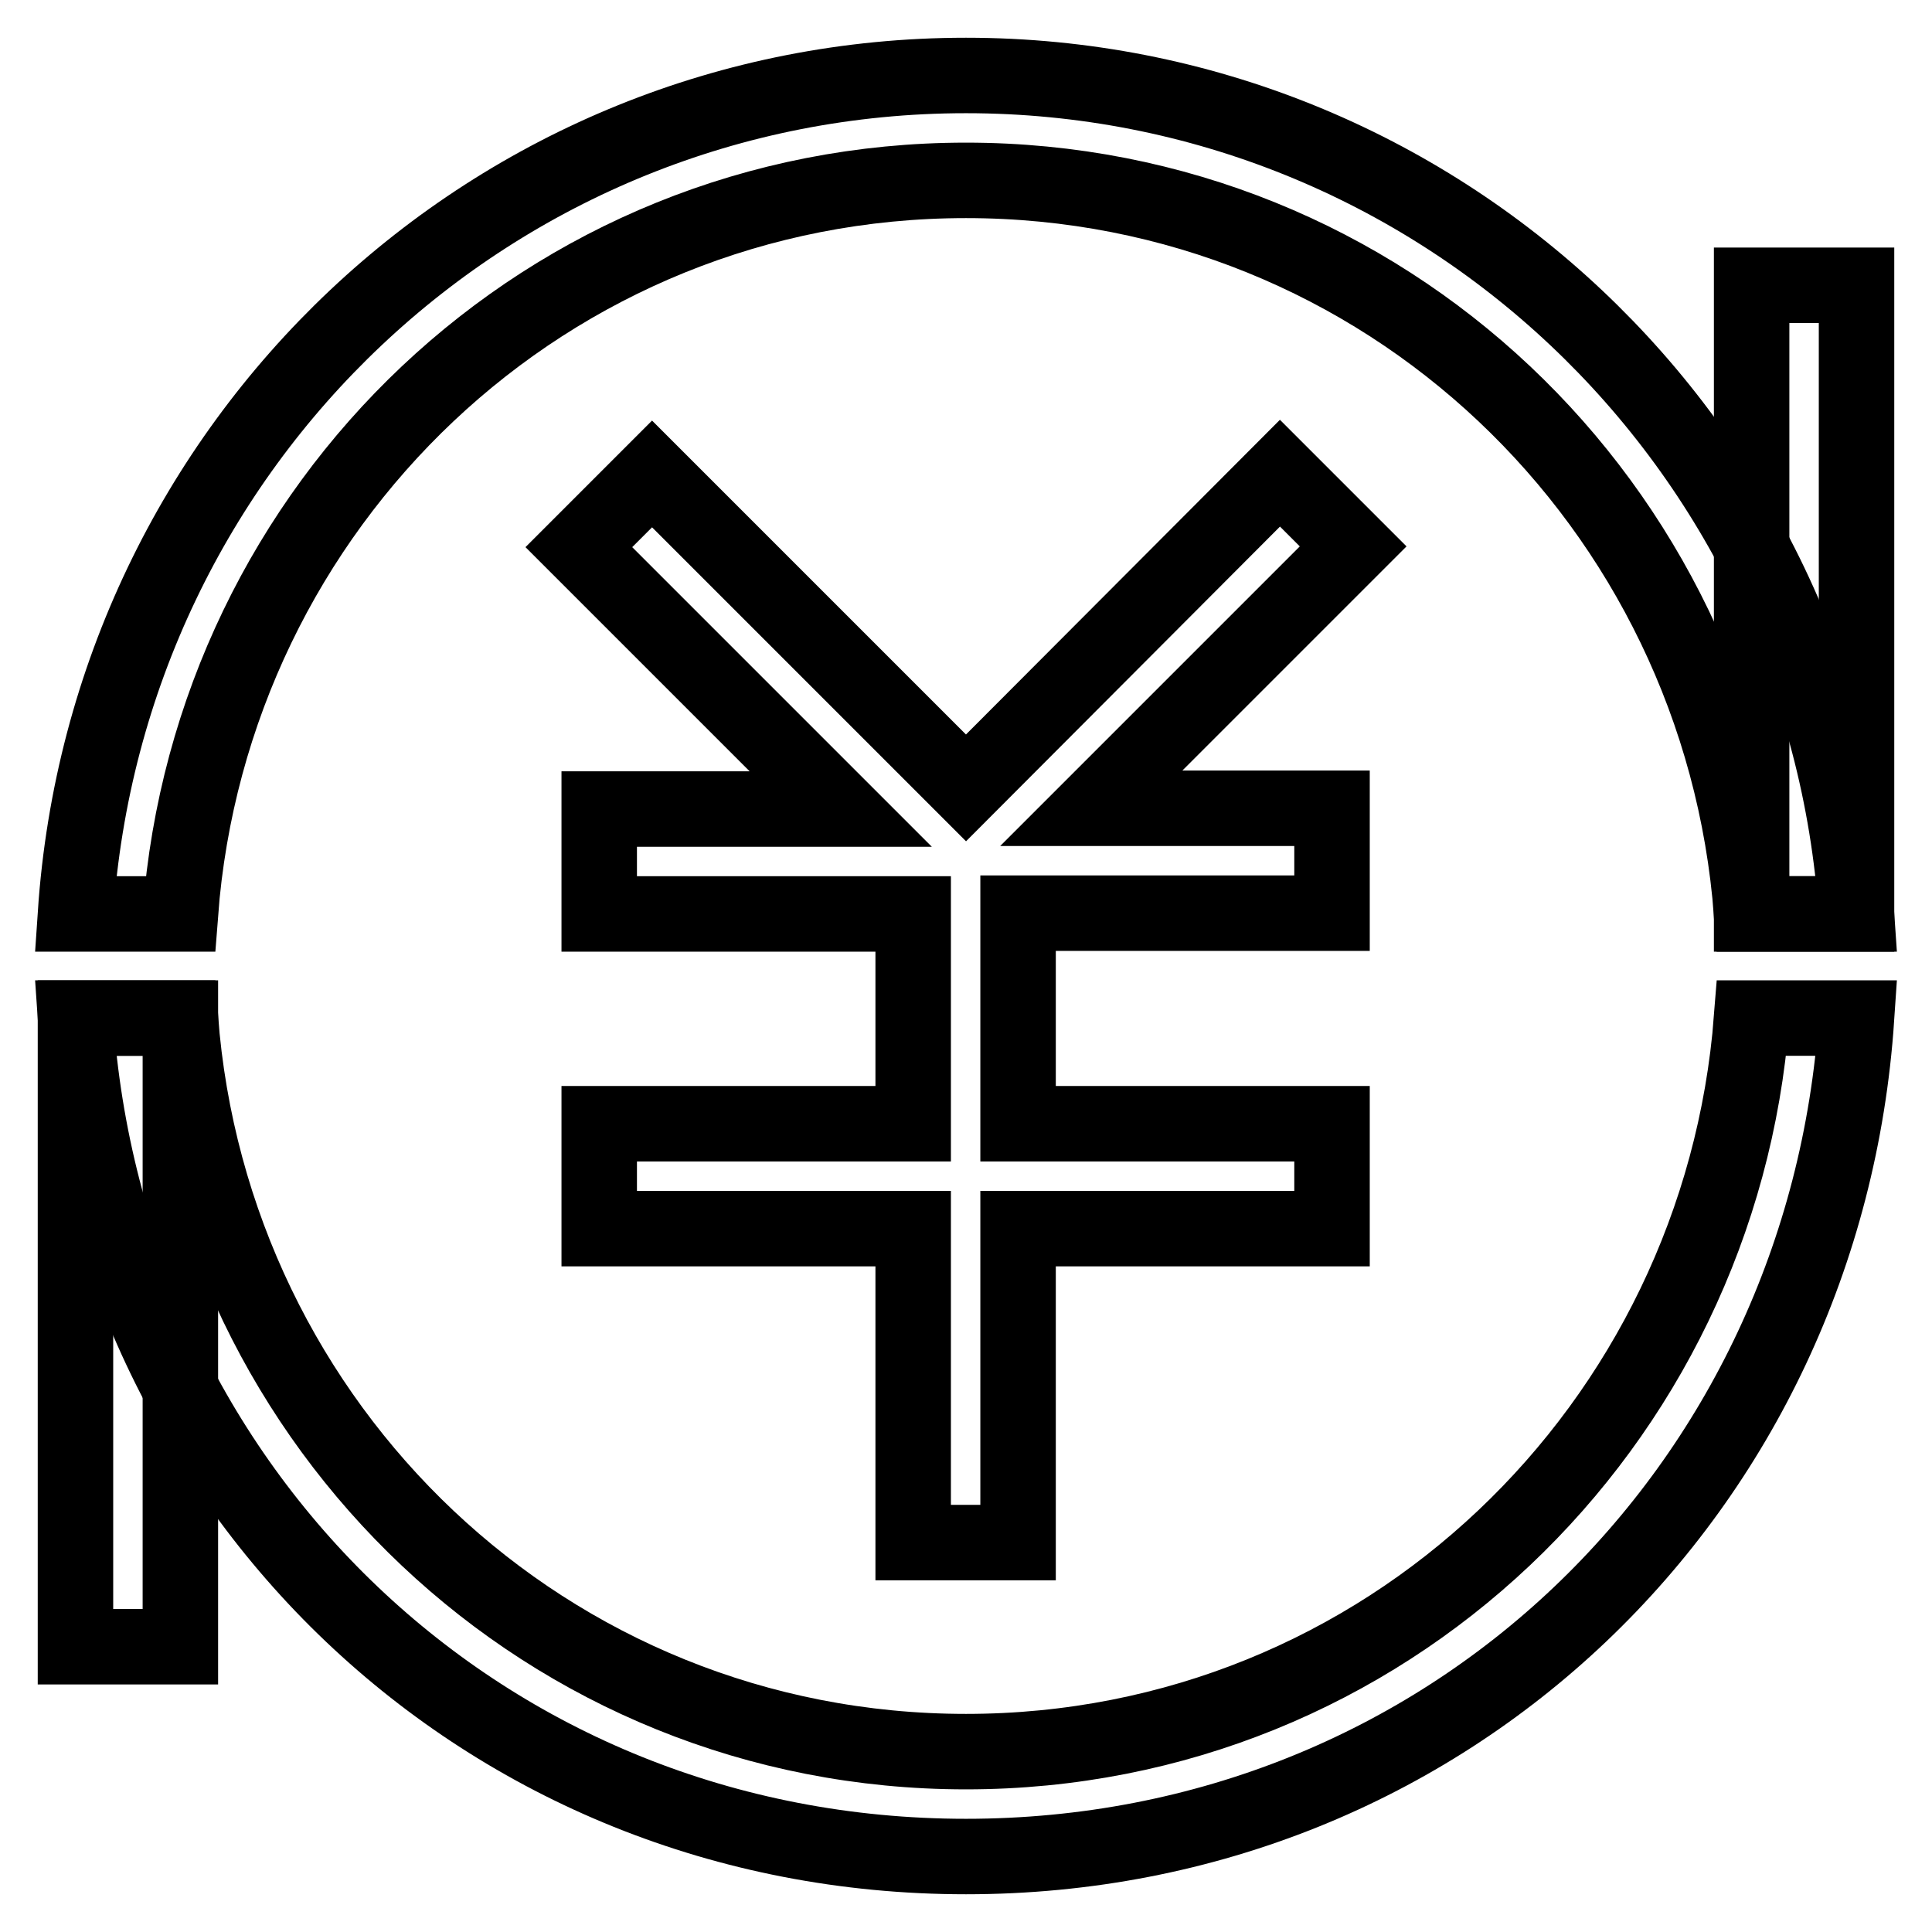<?xml version="1.0" encoding="utf-8"?>
<!-- Svg Vector Icons : http://www.onlinewebfonts.com/icon -->
<!DOCTYPE svg PUBLIC "-//W3C//DTD SVG 1.1//EN" "http://www.w3.org/Graphics/SVG/1.1/DTD/svg11.dtd">
<svg version="1.1" xmlns="http://www.w3.org/2000/svg" xmlns:xlink="http://www.w3.org/1999/xlink" x="0px" y="0px" viewBox="0 0 256 256" enable-background="new 0 0 256 256" xml:space="preserve">
<g> <path stroke-width="10" fill-opacity="0" stroke="#000000"  d="M23.9,121.1C28,66.9,72.5,23.9,128,23.9s100,43,104.1,97.2H246C241.8,58.6,190.5,10,128,10 S14.2,58.6,10,121.1H23.9z M232.1,134.9c-4.2,54.1-48.6,97.2-104.1,97.2s-100-43-104.1-97.2H10C14.2,197.4,64.1,246,128,246 s113.8-48.6,118-111.1H232.1L232.1,134.9z"/> <path stroke-width="10" fill-opacity="0" stroke="#000000"  d="M134.9,148.8v-27.8h41.6v-13.9h-31.9l34.7-34.7l-9.7-9.7L128,104.4L86.4,62.8l-9.7,9.7l34.7,34.7H79.4v13.9 h41.6v27.8H79.4v13.9h41.6v41.6h13.9v-41.6h41.6v-13.9H134.9z M232.1,37.8H246v83.3h-13.9V37.8z M10,134.9h13.9v83.3H10V134.9z"/></g>
</svg>